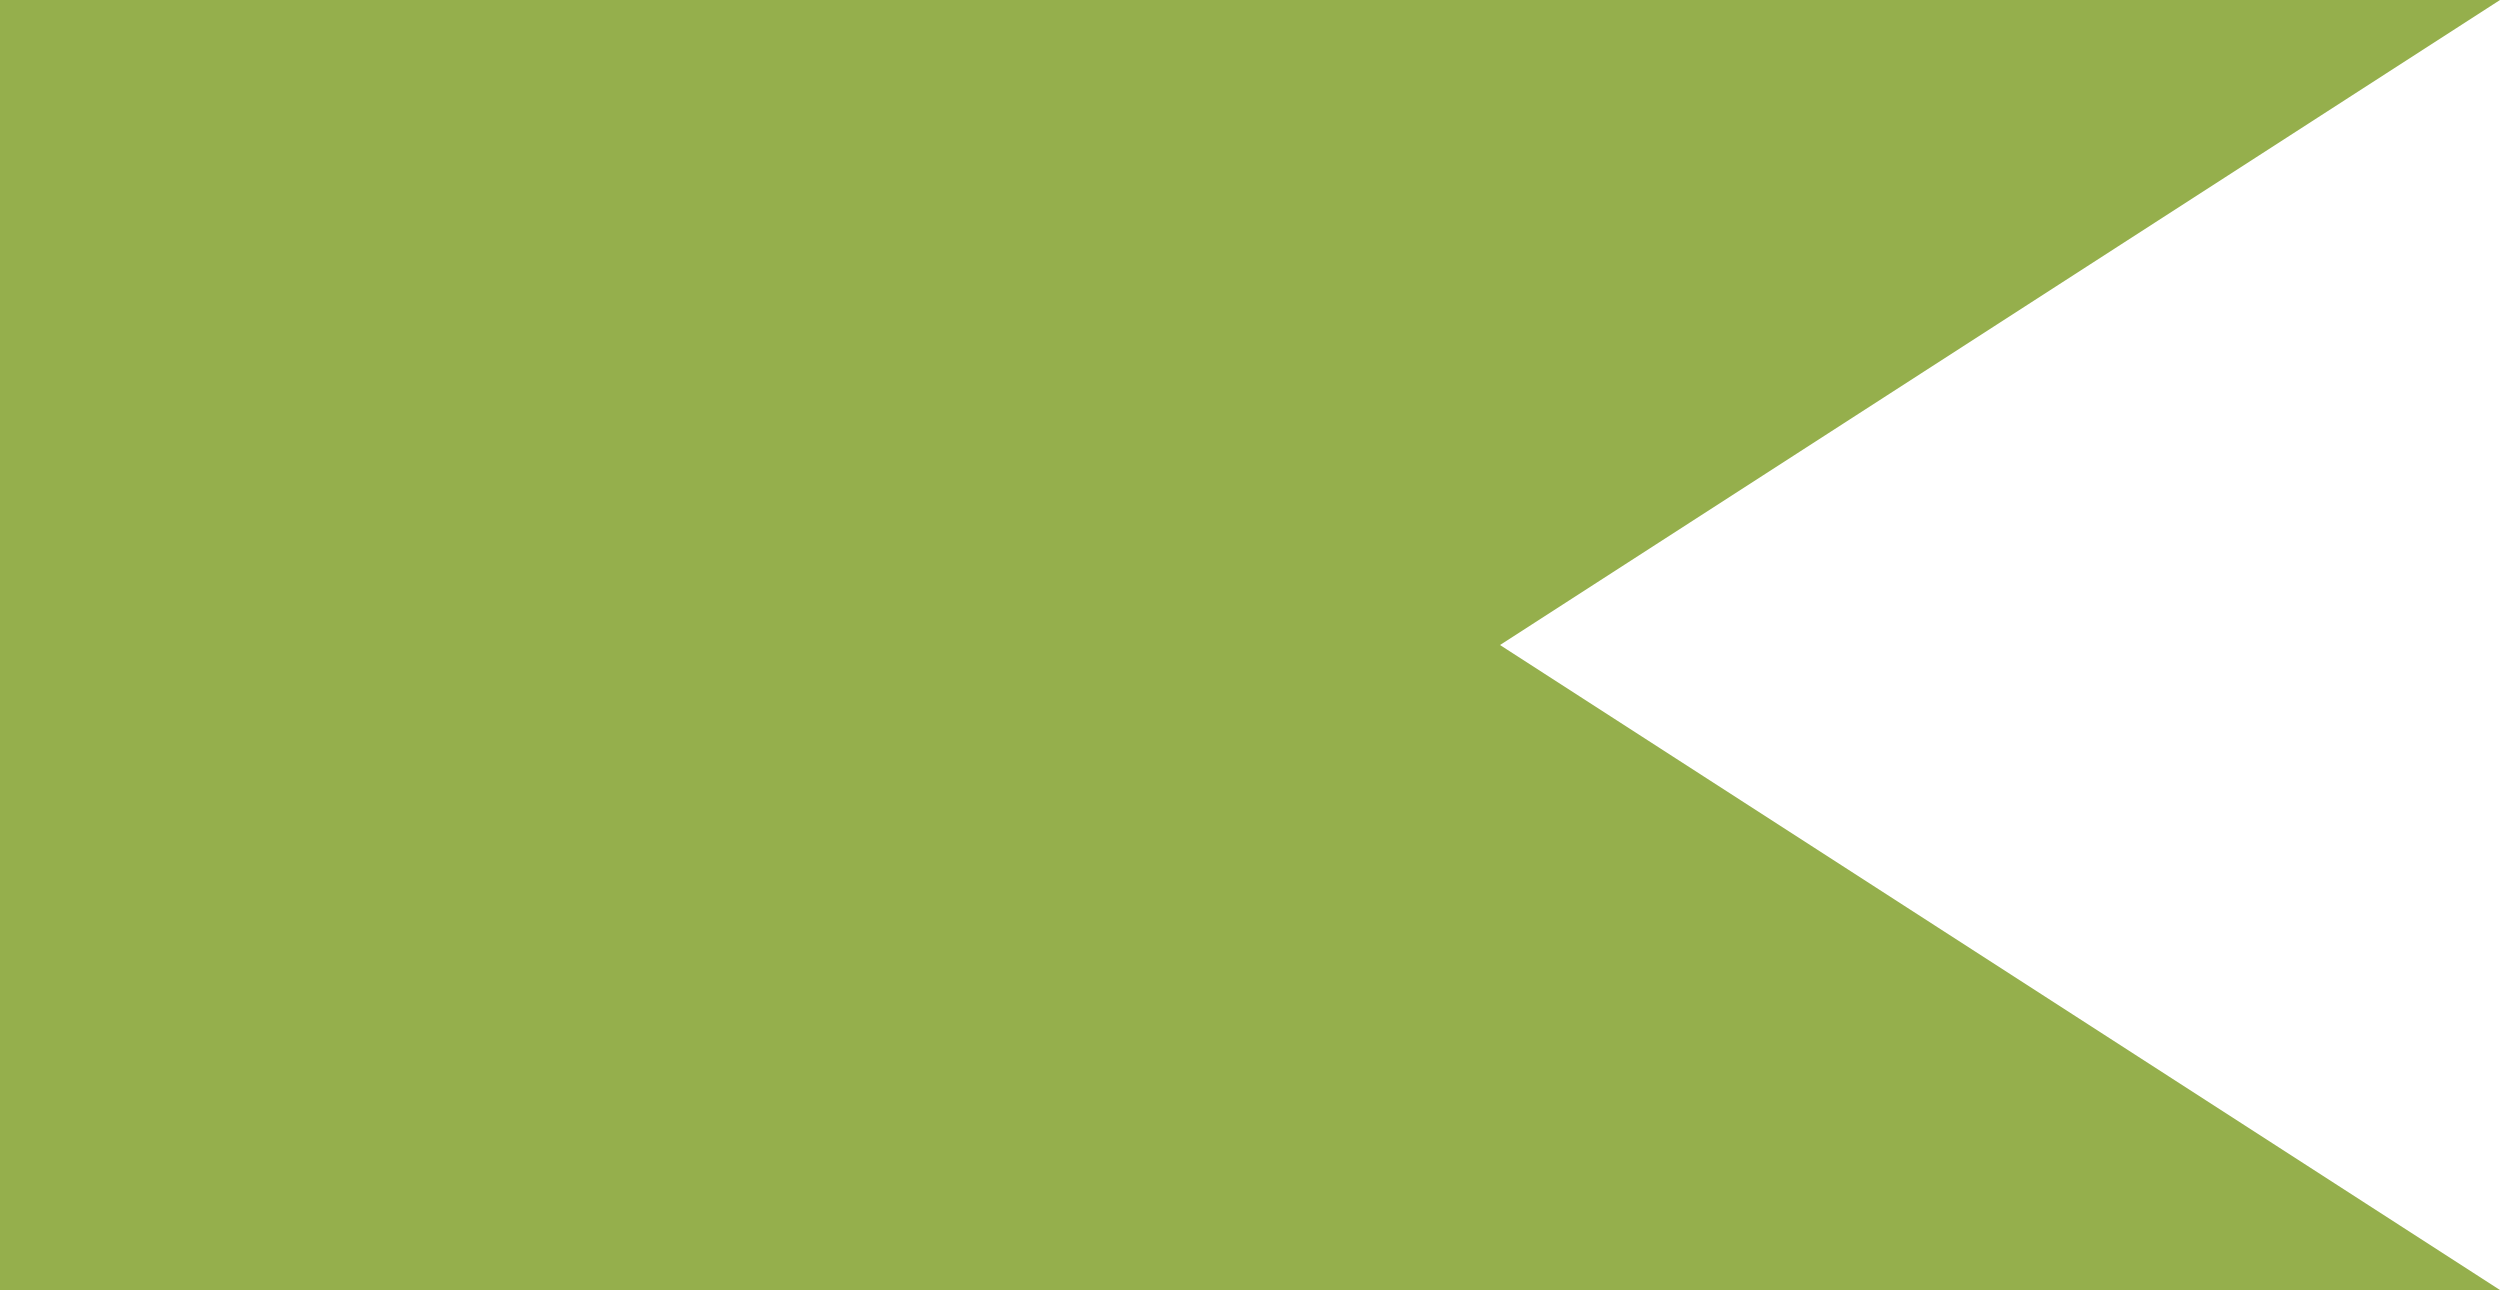 <?xml version="1.0" encoding="UTF-8"?> <svg xmlns="http://www.w3.org/2000/svg" width="281" height="145" viewBox="0 0 281 145" fill="none"> <path d="M0 145L0 -4.47035e-06L281 -4.47035e-06L168.6 72.5L281 145L0 145Z" fill="#95AF4C"></path> </svg> 